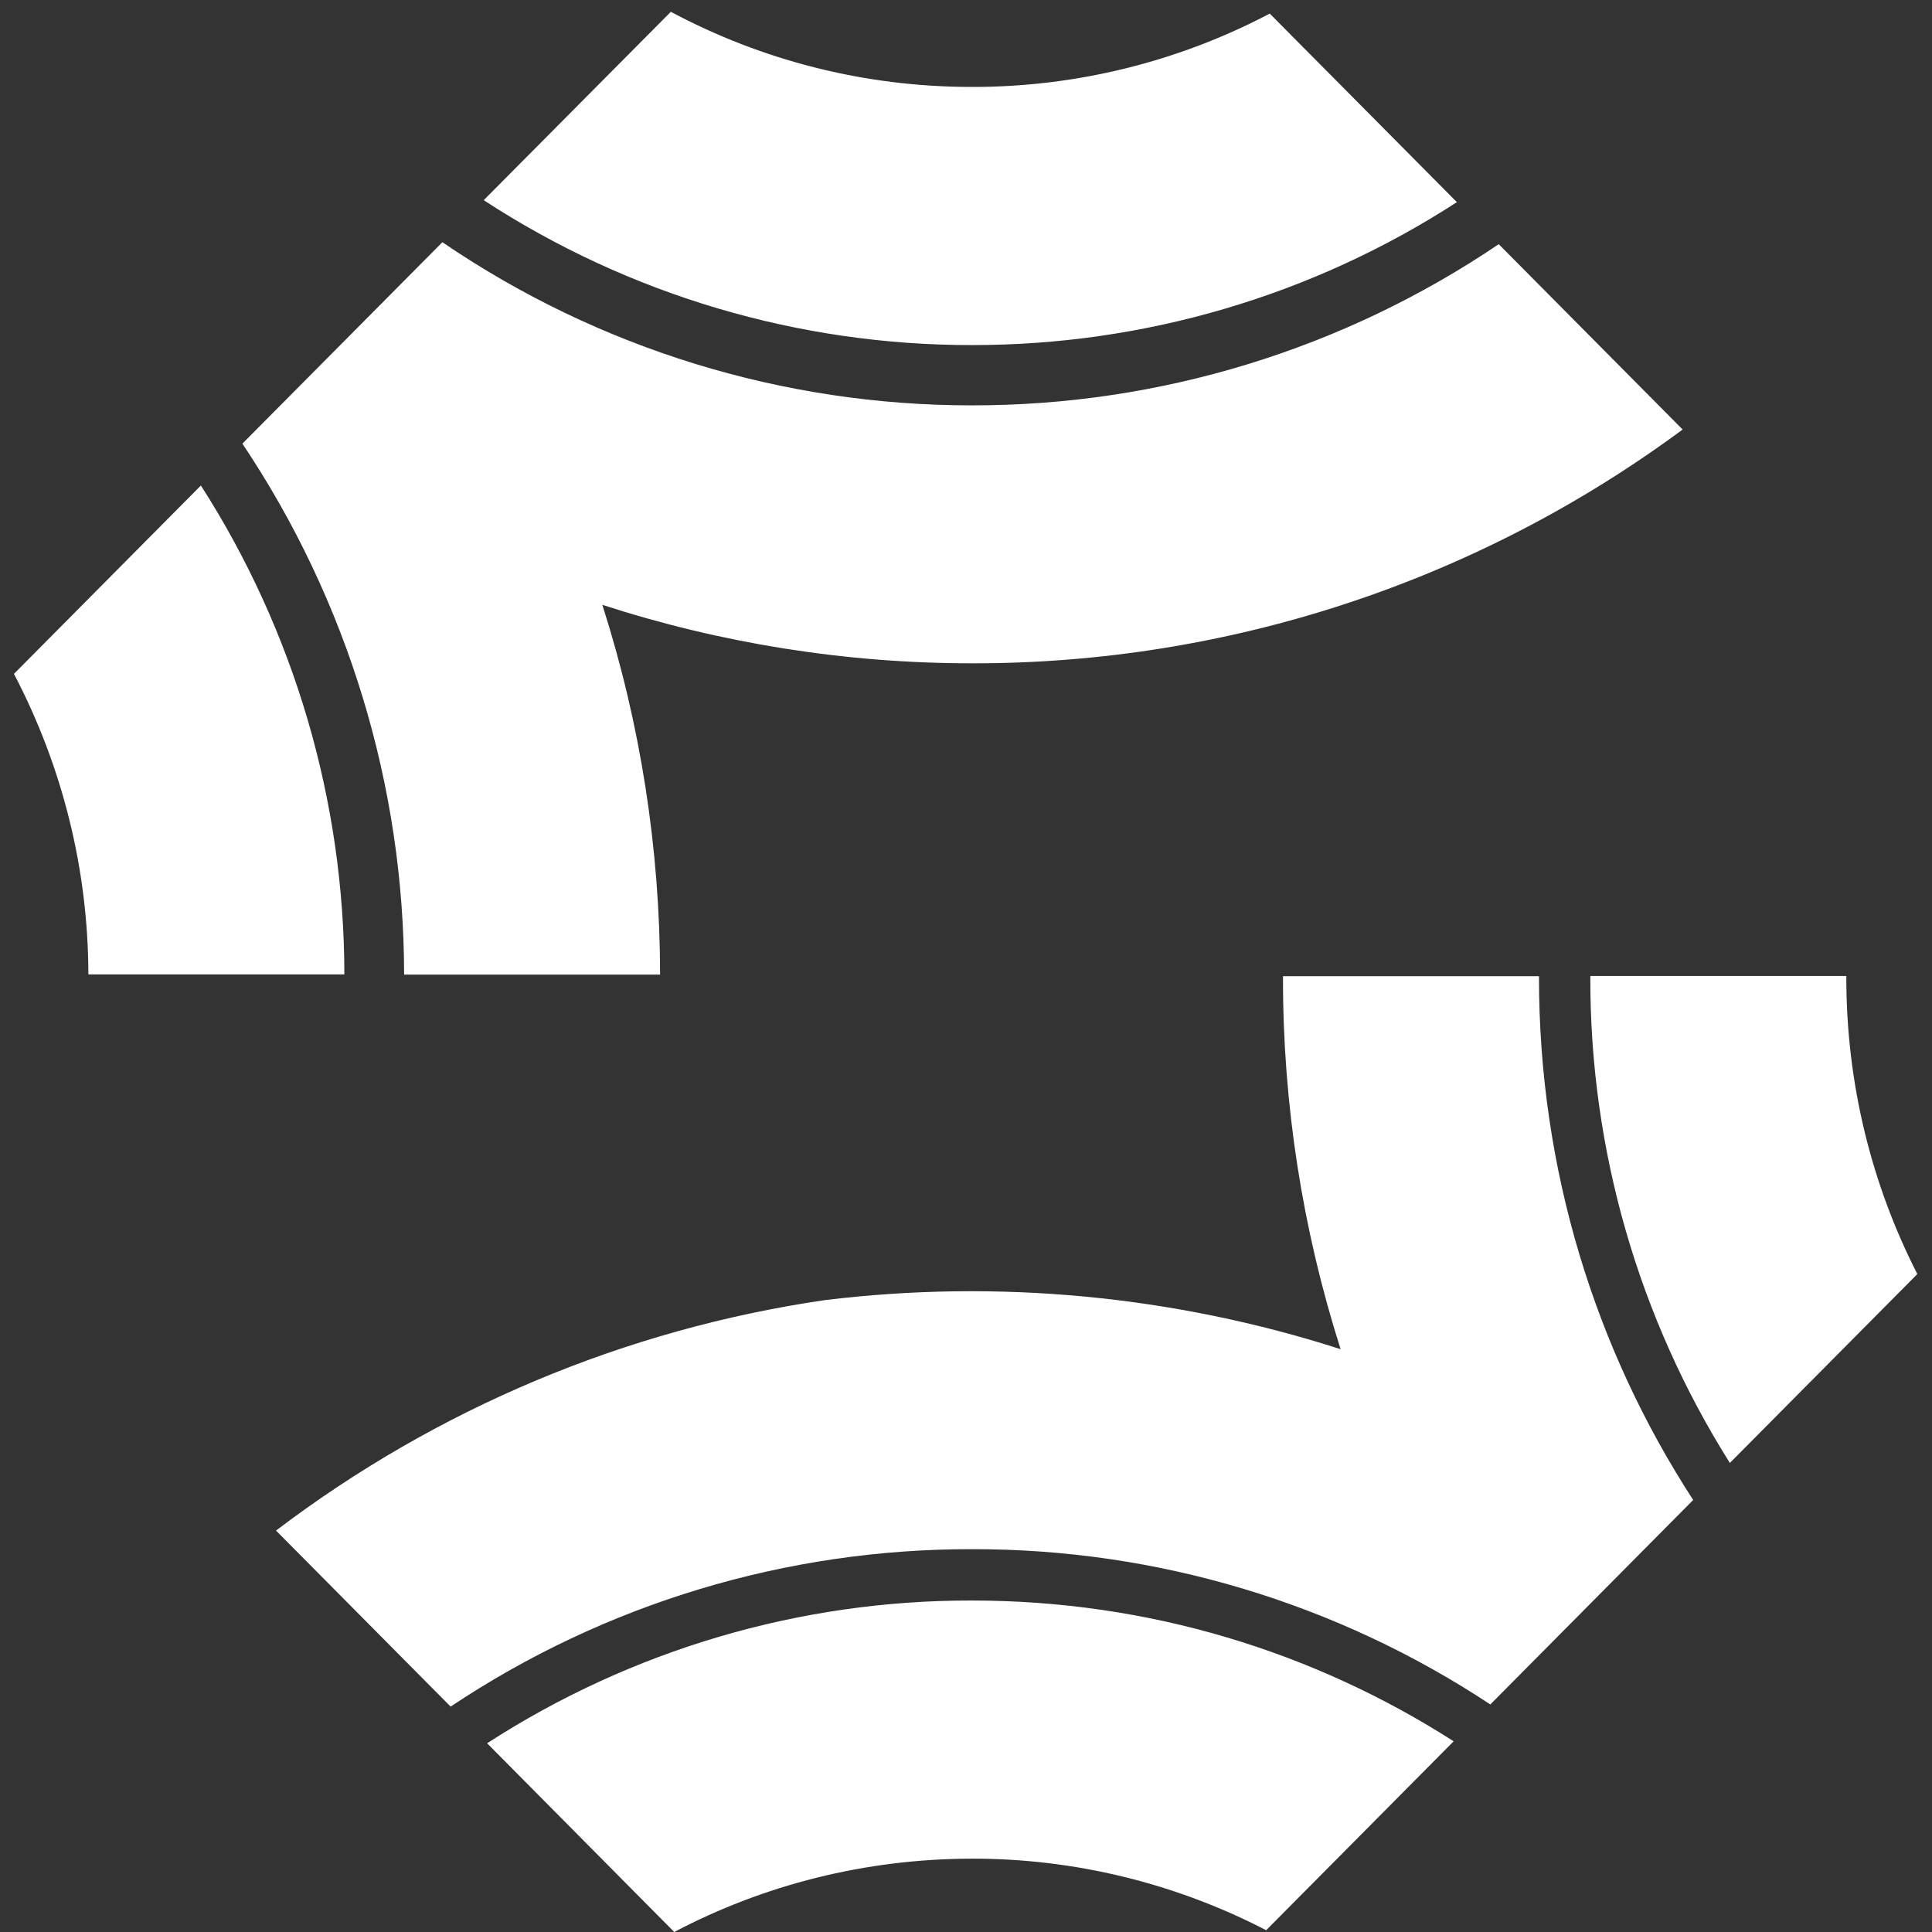 <?xml version="1.0" encoding="utf-8"?>
<!-- Generator: Adobe Illustrator 28.3.0, SVG Export Plug-In . SVG Version: 6.00 Build 0)  -->
<svg version="1.1" id="Layer_1" xmlns="http://www.w3.org/2000/svg" xmlns:xlink="http://www.w3.org/1999/xlink" x="0px" y="0px"
	 viewBox="0 0 1080 1080" style="enable-background:new 0 0 1080 1080;" xml:space="preserve">
<rect x="0" y="0" width="1080" height="1080" fill="#333333" stroke="none"/>
<style type="text/css">
	.st0{fill:#FFFFFF;}
</style>
<g>
	<g>
		<path class="st0" d="M837.8,136.5l102.8,103.6C825.6,325.2,686.4,371,543.4,370.8c-70.2,0-139.9-11-206.7-32.7
			c21.4,66.8,32.2,136.5,32.3,206.7H225.9c-0.1-105.7-31.6-209-90.4-296.8l111.8-112.6c87.2,59.5,190.5,91.3,296.1,91.2
			C648.3,226.7,750.9,195.3,837.8,136.5 M709.8,7.6L814.4,113c-80.7,52.3-174.9,80-271.1,79.9c-96.9,0.1-191.7-28-272.9-81L375,6.6
			c50.2,26.8,107.5,42,168.3,42C601.3,48.7,658.5,34.6,709.8,7.6 M7.8,376.7l104.5-105.3c52.3,81.6,80.1,176.4,80.2,273.3H49.4
			C49.3,486.2,35,428.6,7.8,376.7 M251.9,954l-97.6-98.4c89.7-68.1,195.2-112.5,306.6-128.8c97-11.9,195.5-2.5,288.5,27.4
			c-21.4-67.2-32.3-137.2-32.2-207.7v-0.8h143.1v0.8c0,107.6,31.6,208,86.2,292L833.1,952.8c-85.9-56.8-186.7-87-289.7-86.8
			C439.6,865.8,338.2,896.4,251.9,954 M376.9,1080L272.3,974.5c80.7-52.2,174.8-80,271-79.8c99.1,0,191.4,28.8,269.3,78.7
			L707.8,1079c-50.8-26.3-107.3-40.1-164.5-40C483.3,1039.1,426.7,1053.8,376.9,1080 M1071.8,712.2L967,817.8
			c-51.2-81.3-78.2-175.4-78-271.4v-0.8h143.1v0.8C1032.1,606.1,1046.4,662.5,1071.8,712.2"/>
	</g>
</g>
</svg>

